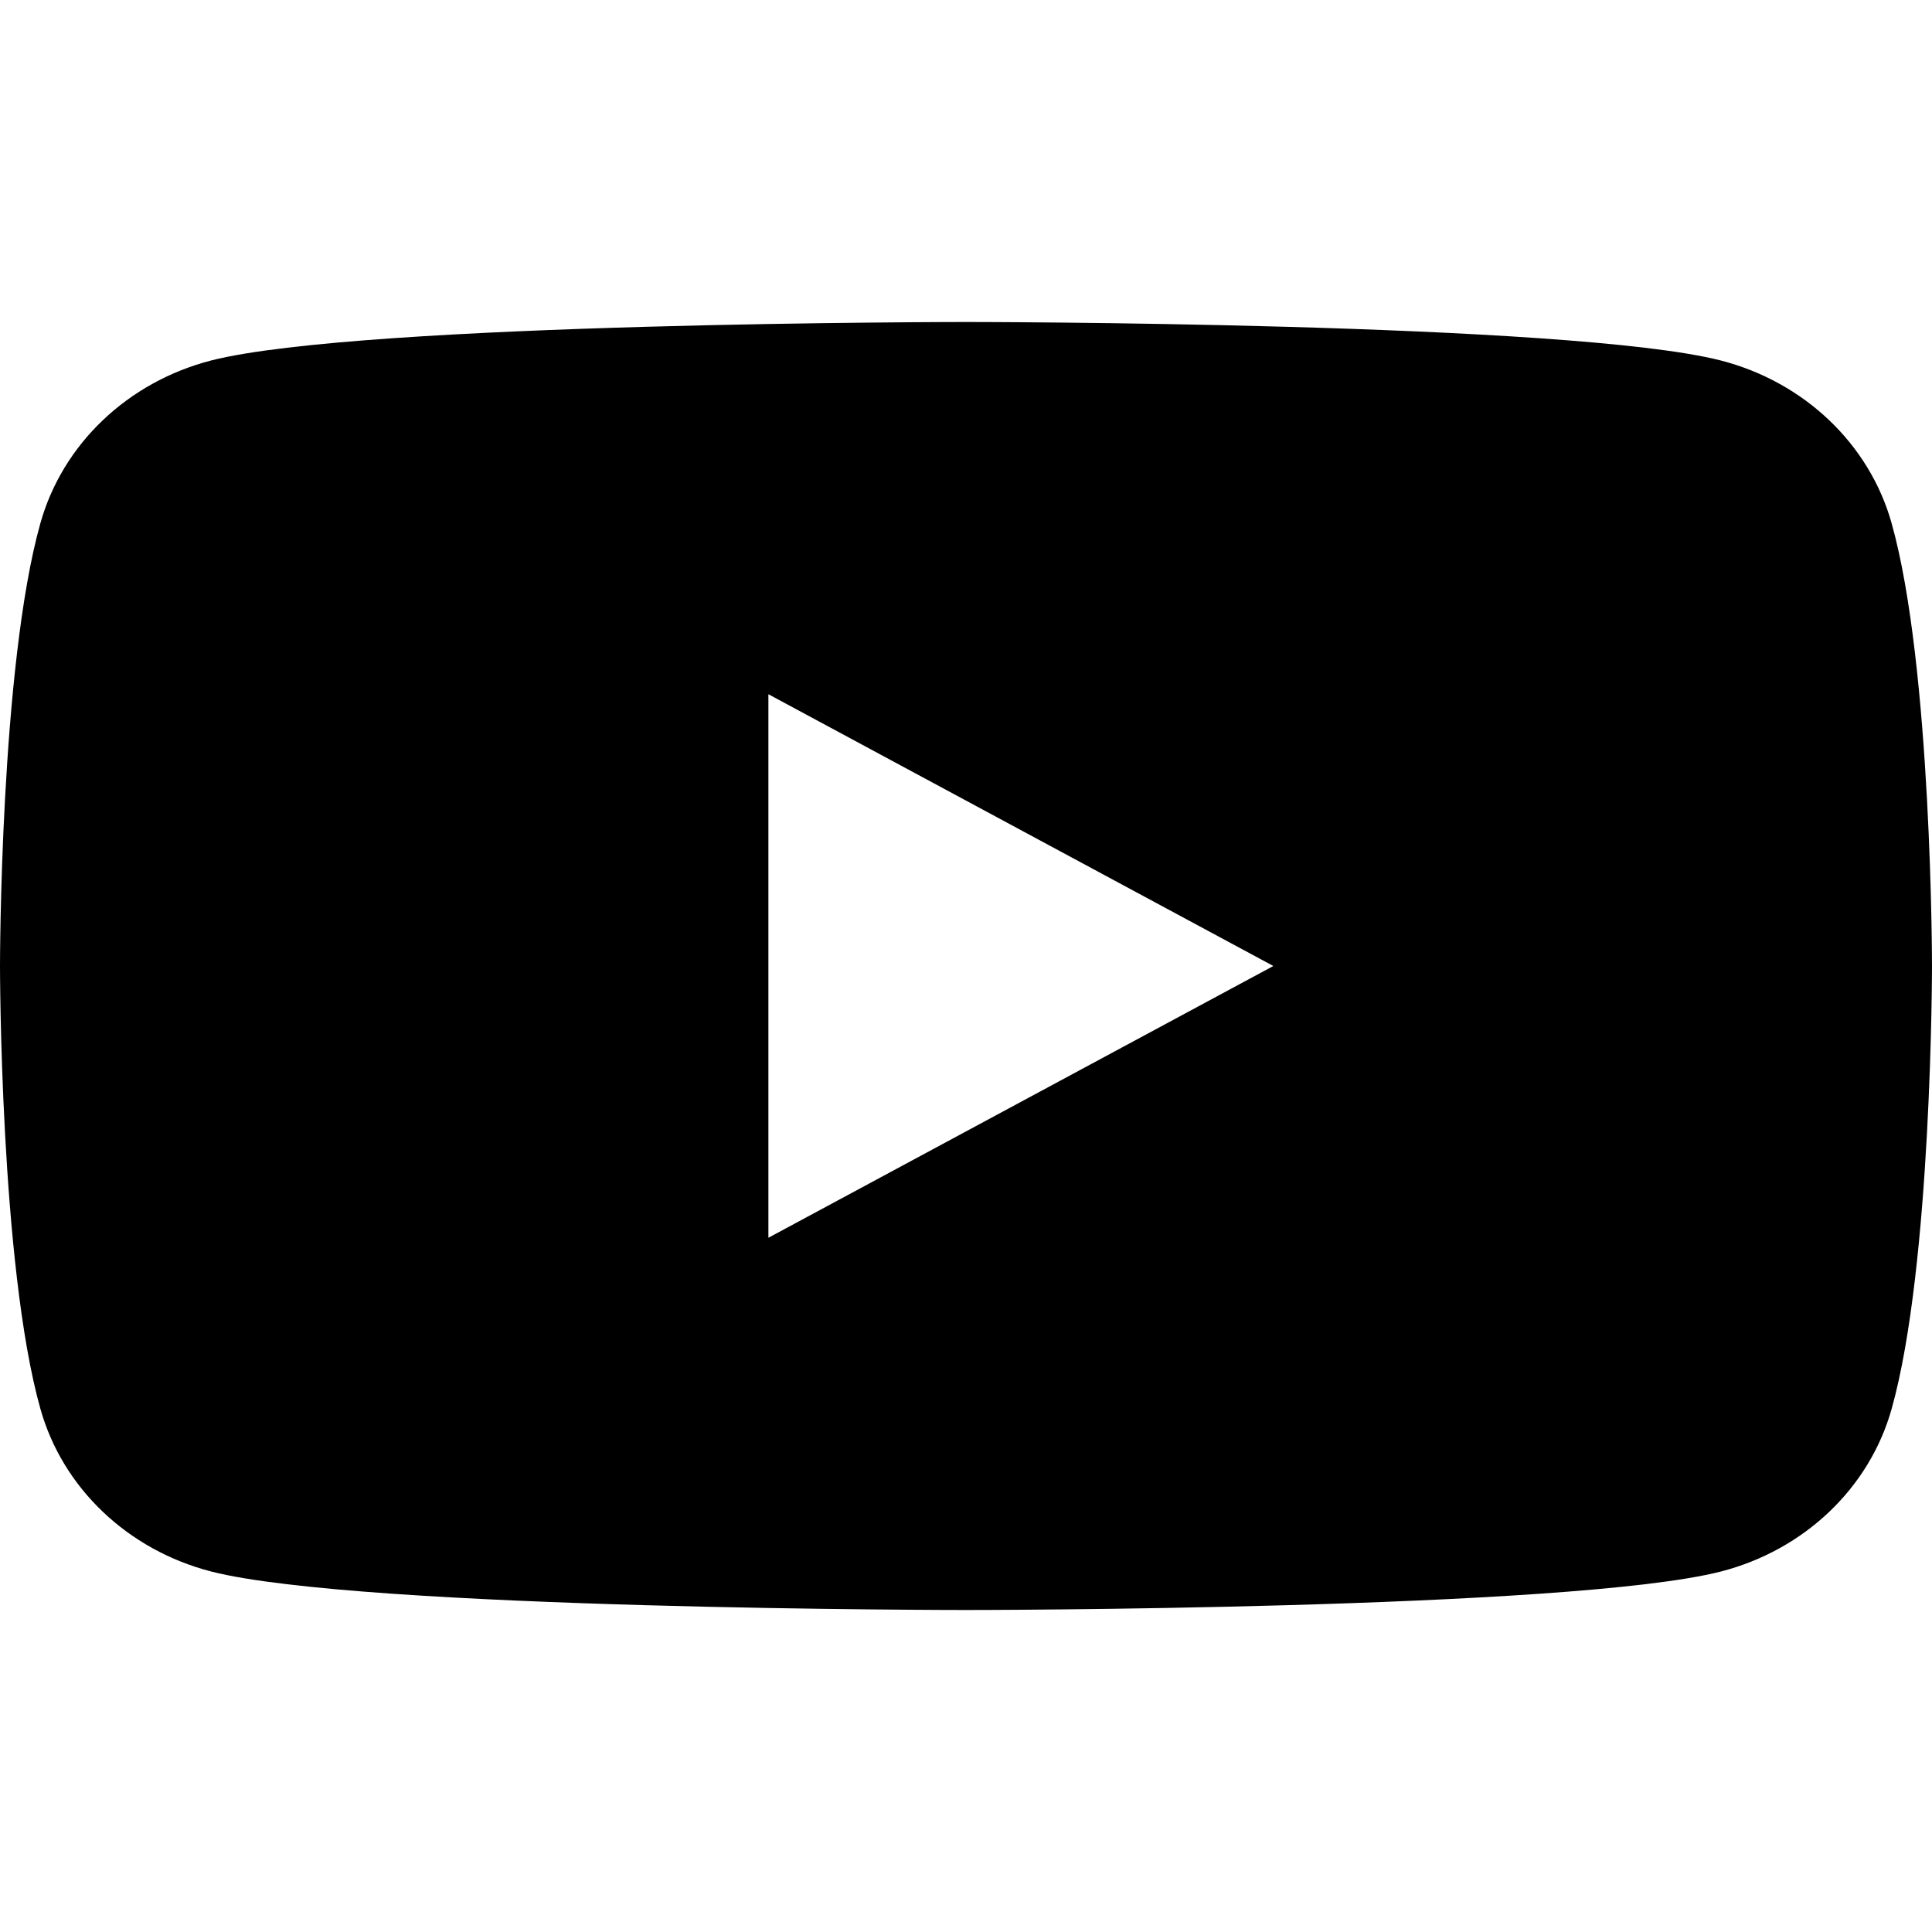 <?xml version="1.0" encoding="UTF-8"?>
<svg xmlns="http://www.w3.org/2000/svg" xmlns:xlink="http://www.w3.org/1999/xlink" width="36px" height="36px" viewBox="0 0 36 24" version="1.1">
  <title>icons/socialmedia-youtube</title>
  <defs>
    <filter id="filter-1">
      <feColorMatrix in="SourceGraphic" type="matrix" values="0 0 0 0 1 0 0 0 0 1 0 0 0 0 1 0 0 0 1 0"></feColorMatrix>
    </filter>
  </defs>
  <g id="Symbols" stroke="none" stroke-width="1" fill="none" fill-rule="evenodd">
    <g id="assets/footer" transform="translate(-1070, -819)">
      <g id="Socialmedia" transform="translate(912, 793)" filter="url(#filter-1)">
        <g transform="translate(0, 21)">
          <g id="icons/socialmedia-youtube" transform="translate(158, 5)" fill="#000000" fill-rule="nonzero">
            <path d="M35.247,3.748 C34.833,2.273 33.62,1.118 32.064,0.717 C29.258,0 18,0 18,0 C18,0 6.742,0 3.934,0.717 C2.379,1.119 1.167,2.274 0.753,3.748 C0,6.422 0,12 0,12 C0,12 0,17.578 0.753,20.252 C1.167,21.727 2.38,22.882 3.936,23.283 C6.742,24 18,24 18,24 C18,24 29.258,24 32.066,23.283 C33.622,22.882 34.835,21.727 35.248,20.252 C36,17.578 36,12 36,12 C36,12 36,6.422 35.247,3.748 Z M14.318,17.064 L14.318,6.936 L23.727,12 L14.318,17.064 Z" id="Shape"></path>
          </g>
        </g>
      </g>
    </g>
  </g>
</svg>
